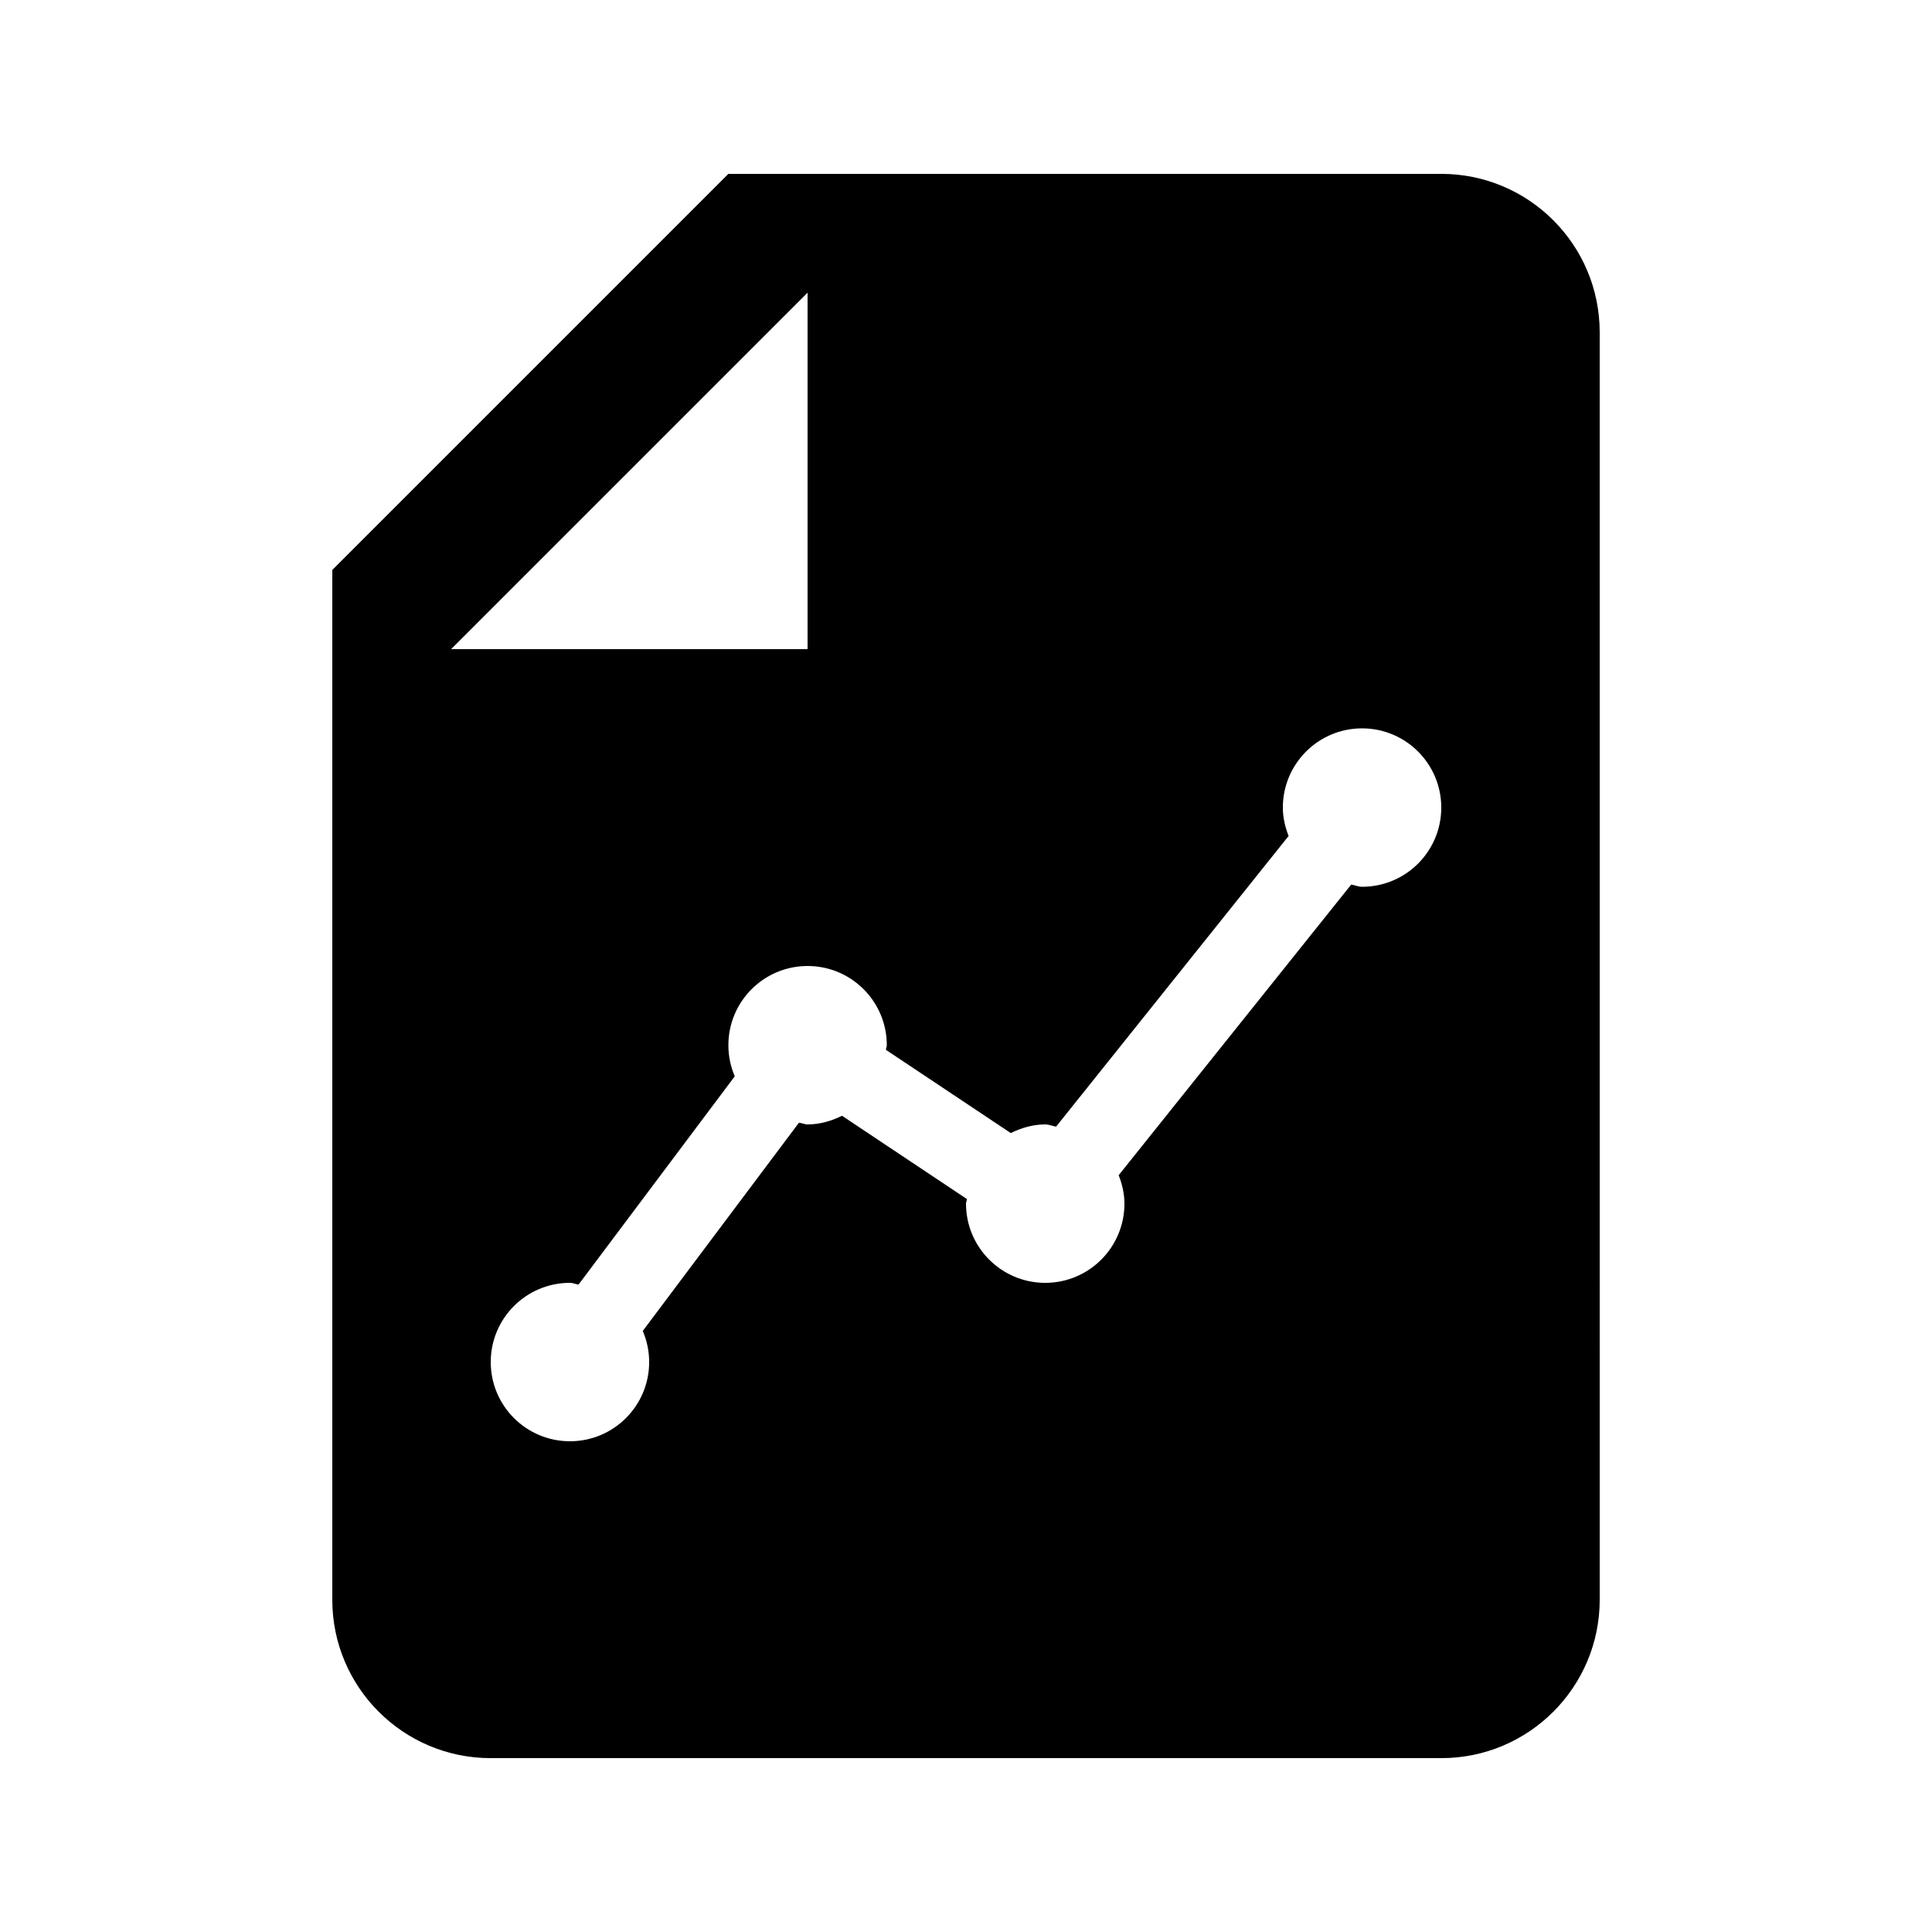 <?xml version="1.0" encoding="UTF-8"?>
<!-- Uploaded to: ICON Repo, www.svgrepo.com, Generator: ICON Repo Mixer Tools -->
<svg fill="#000000" width="800px" height="800px" version="1.1" viewBox="144 144 512 512" xmlns="http://www.w3.org/2000/svg">
 <path d="m525.95 190.08h-188.93l-104.96 104.96v272.9c0 23.188 18.797 41.984 41.984 41.984h251.91c23.188 0 41.984-18.797 41.984-41.984l-0.004-335.88c0-23.188-18.797-41.984-41.984-41.984zm-262.4 125.95 94.465-94.465v94.465zm241.41 62.977c-1.023 0-1.898-0.441-2.883-0.582l-61.617 77.016c0.914 2.348 1.527 4.859 1.527 7.535 0 11.594-9.398 20.992-20.992 20.992s-20.992-9.398-20.992-20.992c0-0.434 0.219-0.789 0.246-1.215l-33.102-22.07c-2.789 1.363-5.816 2.293-9.129 2.293-0.809 0-1.496-0.371-2.281-0.461l-41.398 55.195c1.082 2.531 1.695 5.312 1.695 8.238 0 11.594-9.398 20.992-20.992 20.992s-20.992-9.398-20.992-20.992 9.398-20.992 20.992-20.992c0.809 0 1.496 0.371 2.281 0.461l41.395-55.199c-1.082-2.527-1.691-5.309-1.691-8.234 0-11.594 9.398-20.992 20.992-20.992s20.992 9.398 20.992 20.992c0 0.434-0.219 0.793-0.246 1.219l33.105 22.066c2.785-1.367 5.812-2.293 9.125-2.293 1.023 0 1.902 0.441 2.887 0.582l61.609-77.02c-0.91-2.352-1.523-4.859-1.523-7.531 0-11.594 9.398-20.992 20.992-20.992s20.992 9.398 20.992 20.992c0 11.59-9.395 20.992-20.992 20.992z"/>
</svg>